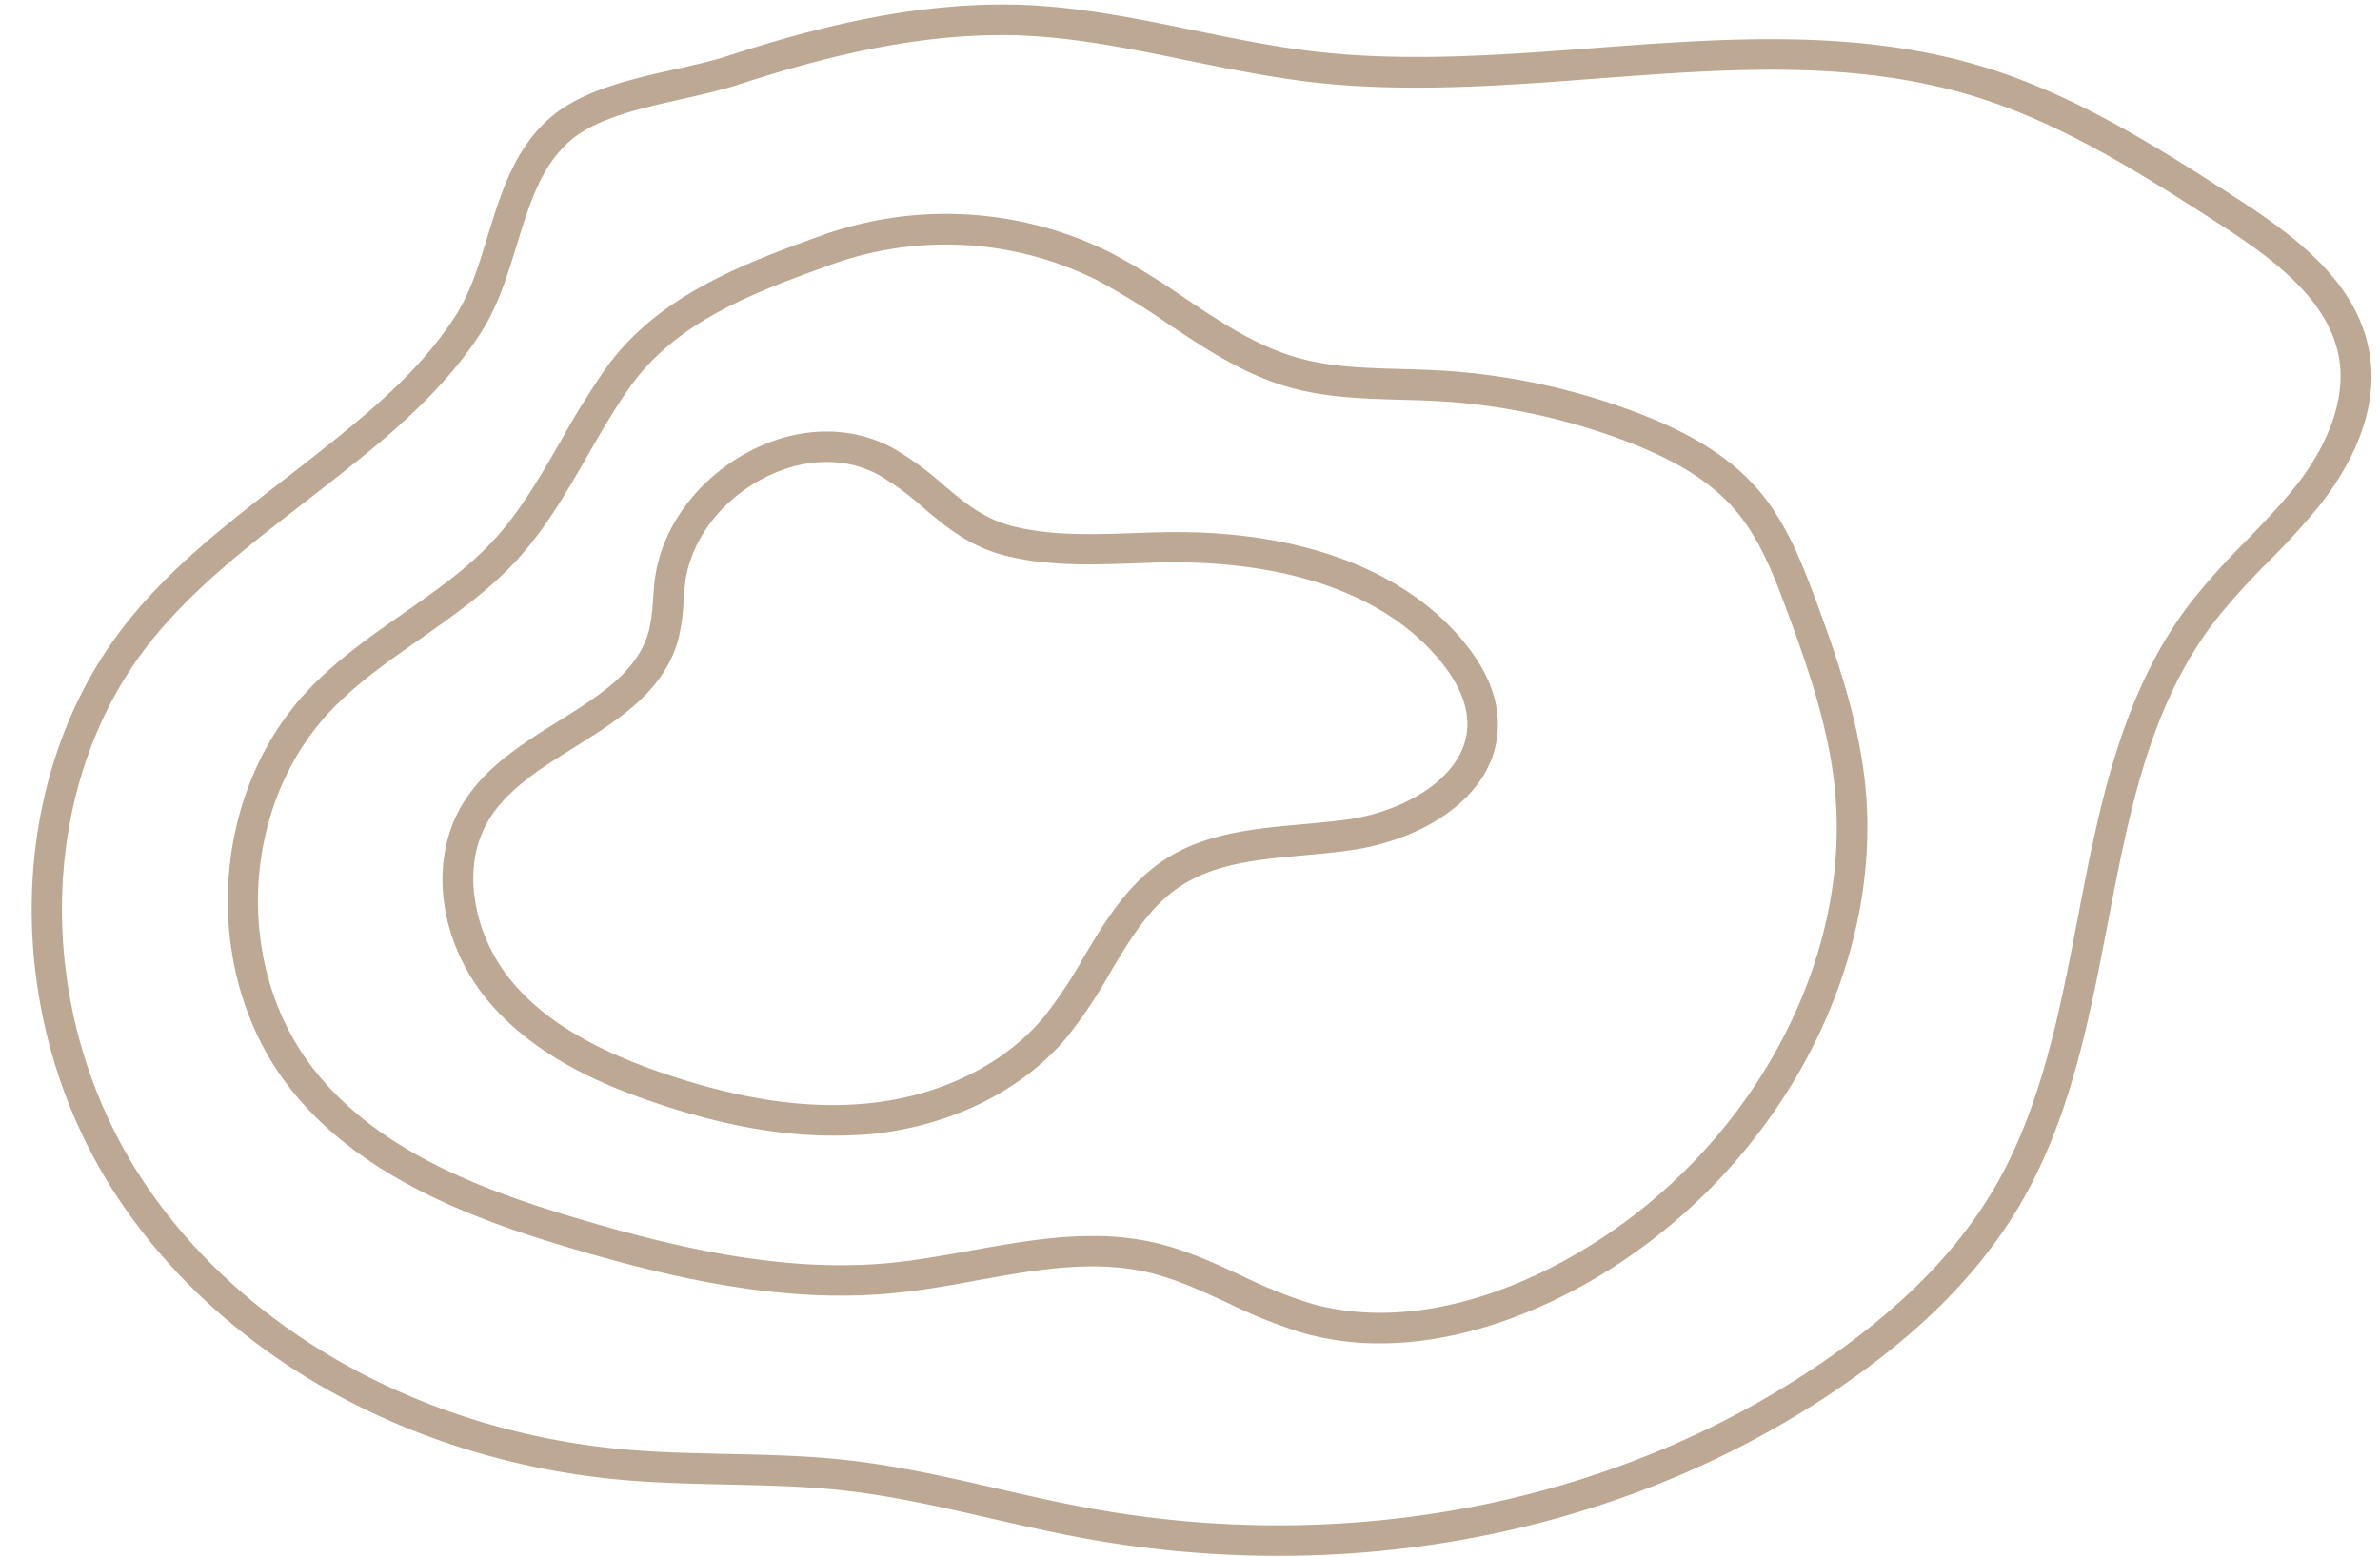 <?xml version="1.0" encoding="UTF-8" standalone="no"?><svg xmlns="http://www.w3.org/2000/svg" xmlns:xlink="http://www.w3.org/1999/xlink" fill="#000000" height="305.8" preserveAspectRatio="xMidYMid meet" version="1" viewBox="-6.2 -0.9 467.3 305.8" width="467.3" zoomAndPan="magnify"><g data-name="Layer 2"><g data-name="Layer 3 copy" fill="#bda893" id="change1_1"><path d="M157.32,222.14c-10.67,0-22.19-2.15-35-6.49-9.73-3.3-23.73-9-33-20.35-9.48-11.63-11.37-27.43-4.6-38.44,4.4-7.16,11.67-11.7,18.71-16.1,8.12-5.08,15.79-9.87,17.83-18a35,35,0,0,0,.75-5.9c.1-1.41.2-2.85.41-4.32h0c1.48-10.39,8.88-20,19.3-25.18,9.46-4.66,19.61-4.68,27.84,0a60,60,0,0,1,9.39,6.9c4.1,3.47,8,6.75,13.67,8.19,7.58,1.92,15.86,1.63,23.88,1.35,2-.07,3.94-.14,5.89-.17,26-.5,46.84,7.08,58.67,21.35,4.56,5.49,6.86,11,6.84,16.43,0,14-14.71,22.54-28.33,24.59-3.23.49-6.55.79-9.76,1.09-9.07.82-17.63,1.6-24.5,6.25-5.93,4-9.7,10.34-13.69,17.05a93.34,93.34,0,0,1-8.37,12.47c-8.83,10.54-22.92,17.46-38.63,19Q161,222.14,157.32,222.14ZM128.38,113.37c-.18,1.25-.27,2.54-.36,3.89a40.45,40.45,0,0,1-.92,6.94c-2.63,10.49-11.7,16.16-20.48,21.65-6.44,4-13.11,8.19-16.77,14.15-6.08,9.89-2.52,23.34,4.14,31.5,6.3,7.73,15.91,13.6,30.26,18.47,15,5.08,28,7,39.81,5.85,14.16-1.37,26.78-7.52,34.61-16.86a88.43,88.43,0,0,0,7.81-11.69c4.15-7,8.45-14.18,15.49-19,8.15-5.52,17.89-6.4,27.32-7.26,3.12-.28,6.35-.58,9.4-1,11.52-1.74,23.2-8.71,23.23-18.68,0-4-1.82-8.2-5.45-12.58-14.37-17.31-40-19.45-54-19.18-1.91,0-3.85.1-5.79.17-8.44.29-17.16.6-25.56-1.53-7-1.79-11.64-5.67-16.08-9.43a54.61,54.61,0,0,0-8.46-6.26c-6.48-3.65-14.59-3.58-22.24.19-8.67,4.27-14.8,12.19-16,20.65Z" fill="inherit"/><path d="M264.75,262.94a55.64,55.64,0,0,1-15.33-2.09,102.51,102.51,0,0,1-14.45-5.8c-5.25-2.42-10.2-4.71-15.5-6-11-2.61-22.17-.59-34,1.55-5.25,1-10.68,1.92-16.08,2.46-22.05,2.19-44.1-3.12-62.75-8.59-20-5.87-42.21-14.21-55.89-31.63-17.61-22.44-16-57.56,3.62-78.27,5.5-5.82,12.07-10.41,18.42-14.86,6.64-4.64,12.9-9,18.09-14.69s9-12.34,13.06-19.38a166.37,166.37,0,0,1,8.83-14.23l2.44,1.75-2.44-1.75c10.4-14.49,27.5-20.69,42.59-26.15a72.4,72.4,0,0,1,56.61,3.52,139.91,139.91,0,0,1,14.26,8.73c7.3,4.89,14.2,9.5,22.14,11.79,6.54,1.89,13.37,2.08,20.61,2.28,2.38.06,4.85.13,7.29.27A129.8,129.8,0,0,1,315,80.07c11.15,4.21,18.85,9.13,24.23,15.48,5.17,6.1,8.17,13.57,11.05,21.32,4,10.87,8.08,22.51,9.57,34.81,4.63,38-18,79-55,99.73C291.22,259,277.45,262.94,264.75,262.94Zm-56.43-21.08a53.89,53.89,0,0,1,12.53,1.38c5.89,1.4,11.35,3.92,16.64,6.36a94.92,94.92,0,0,0,13.59,5.48c14.87,4.28,32.91,1.12,50.8-8.9,34.95-19.57,56.33-58.13,52-93.77-1.42-11.66-5.35-22.92-9.25-33.46-2.78-7.51-5.45-14.16-10-19.52-4.69-5.54-11.61-9.91-21.77-13.75a123.78,123.78,0,0,0-36.94-7.81c-2.36-.13-4.78-.2-7.13-.26-7.29-.21-14.83-.41-22.11-2.52-8.83-2.55-16.44-7.64-23.8-12.56a140.31,140.31,0,0,0-13.65-8.38,66.37,66.37,0,0,0-51.85-3.22c-15,5.42-30.44,11-39.76,24-3.1,4.32-5.84,9.1-8.5,13.72-4,7-8.19,14.27-13.84,20.44S82.81,120,76.2,124.66c-6.38,4.47-12.42,8.69-17.5,14.06C41.05,157.37,39.59,189,55.44,209.16c12.6,16.05,32.85,23.7,52.86,29.58,18.1,5.31,39.43,10.47,60.47,8.38,5.16-.51,10.47-1.47,15.6-2.4C192.23,243.31,200.27,241.86,208.32,241.86Z" fill="inherit"/><path d="M244.75,304.68a212.46,212.46,0,0,1-39-3.62c-5.87-1.1-11.76-2.45-17.46-3.75-9.42-2.16-19.17-4.39-28.85-5.47-7.59-.85-15.43-1-23-1.18-6.36-.14-12.94-.28-19.43-.81-42.2-3.49-79.74-24.42-100.4-56-22.84-34.9-22-82.15,2-112.34,8.7-11,19.78-19.54,30.5-27.85,1.81-1.4,3.62-2.8,5.42-4.22,12-9.44,21.77-17.52,28.71-28.32,2.9-4.49,4.56-9.91,6.31-15.64,2.6-8.46,5.28-17.21,12.29-23.27,6.29-5.43,16-7.61,24.63-9.53,3.71-.83,7.2-1.61,10.17-2.58,16-5.2,37.09-11,59-10,11.05.53,22,2.77,32.53,4.94,7.67,1.58,15.6,3.21,23.43,4.14,18.08,2.15,36.91.73,55.12-.64,25.39-1.91,51.64-3.88,76.49,3.69,17.33,5.29,32.7,14.76,49.56,25.68,11.43,7.4,23.82,16.46,26.24,30.36,2.09,12-4.17,23-9.8,30.14A148.79,148.79,0,0,1,439,109.6a137.7,137.7,0,0,0-10.07,11.14c-13.05,16.78-17.07,37.72-21.32,59.89-3.63,18.89-7.38,38.43-17.26,55.18-7.45,12.63-18.47,24-33.68,34.66C324.79,292.86,285.43,304.68,244.75,304.68ZM190.36,6c-19.16,0-37.65,5.18-51.92,9.83-3.24,1-6.87,1.86-10.72,2.72-8.29,1.86-16.87,3.77-22,8.22-5.7,4.93-8,12.48-10.47,20.49-1.8,5.87-3.66,11.94-7,17.13-8,12.5-20.25,22.09-30.05,29.79-1.81,1.42-3.63,2.83-5.46,4.25-10.43,8.08-21.23,16.44-29.47,26.83h0C.83,153.49.15,197.78,21.61,230.58c19.66,30,55.5,49.95,95.88,53.29,6.31.52,12.79.66,19.06.79,7.71.17,15.69.34,23.54,1.21,10,1.12,19.94,3.39,29.53,5.59,5.64,1.29,11.47,2.63,17.22,3.7,52.33,9.77,105.68-1,146.36-29.6,14.5-10.19,24.95-20.92,32-32.8,9.35-15.85,13-34.87,16.54-53.26,4.2-21.89,8.54-44.52,22.48-62.44a143.07,143.07,0,0,1,10.49-11.64c3.33-3.43,6.77-7,9.74-10.72,4-5,10.39-15,8.59-25.38C451,57.8,439.77,49.68,429.41,43c-16.48-10.67-31.47-19.92-48.05-25-23.78-7.25-48.31-5.4-74.29-3.45-18.49,1.4-37.62,2.83-56.28.62-8.08-1-16.13-2.62-23.93-4.22-10.33-2.12-21-4.32-31.61-4.83C193.62,6,192,6,190.36,6ZM20.9,123.39h0Z" fill="inherit"/></g></g></svg>